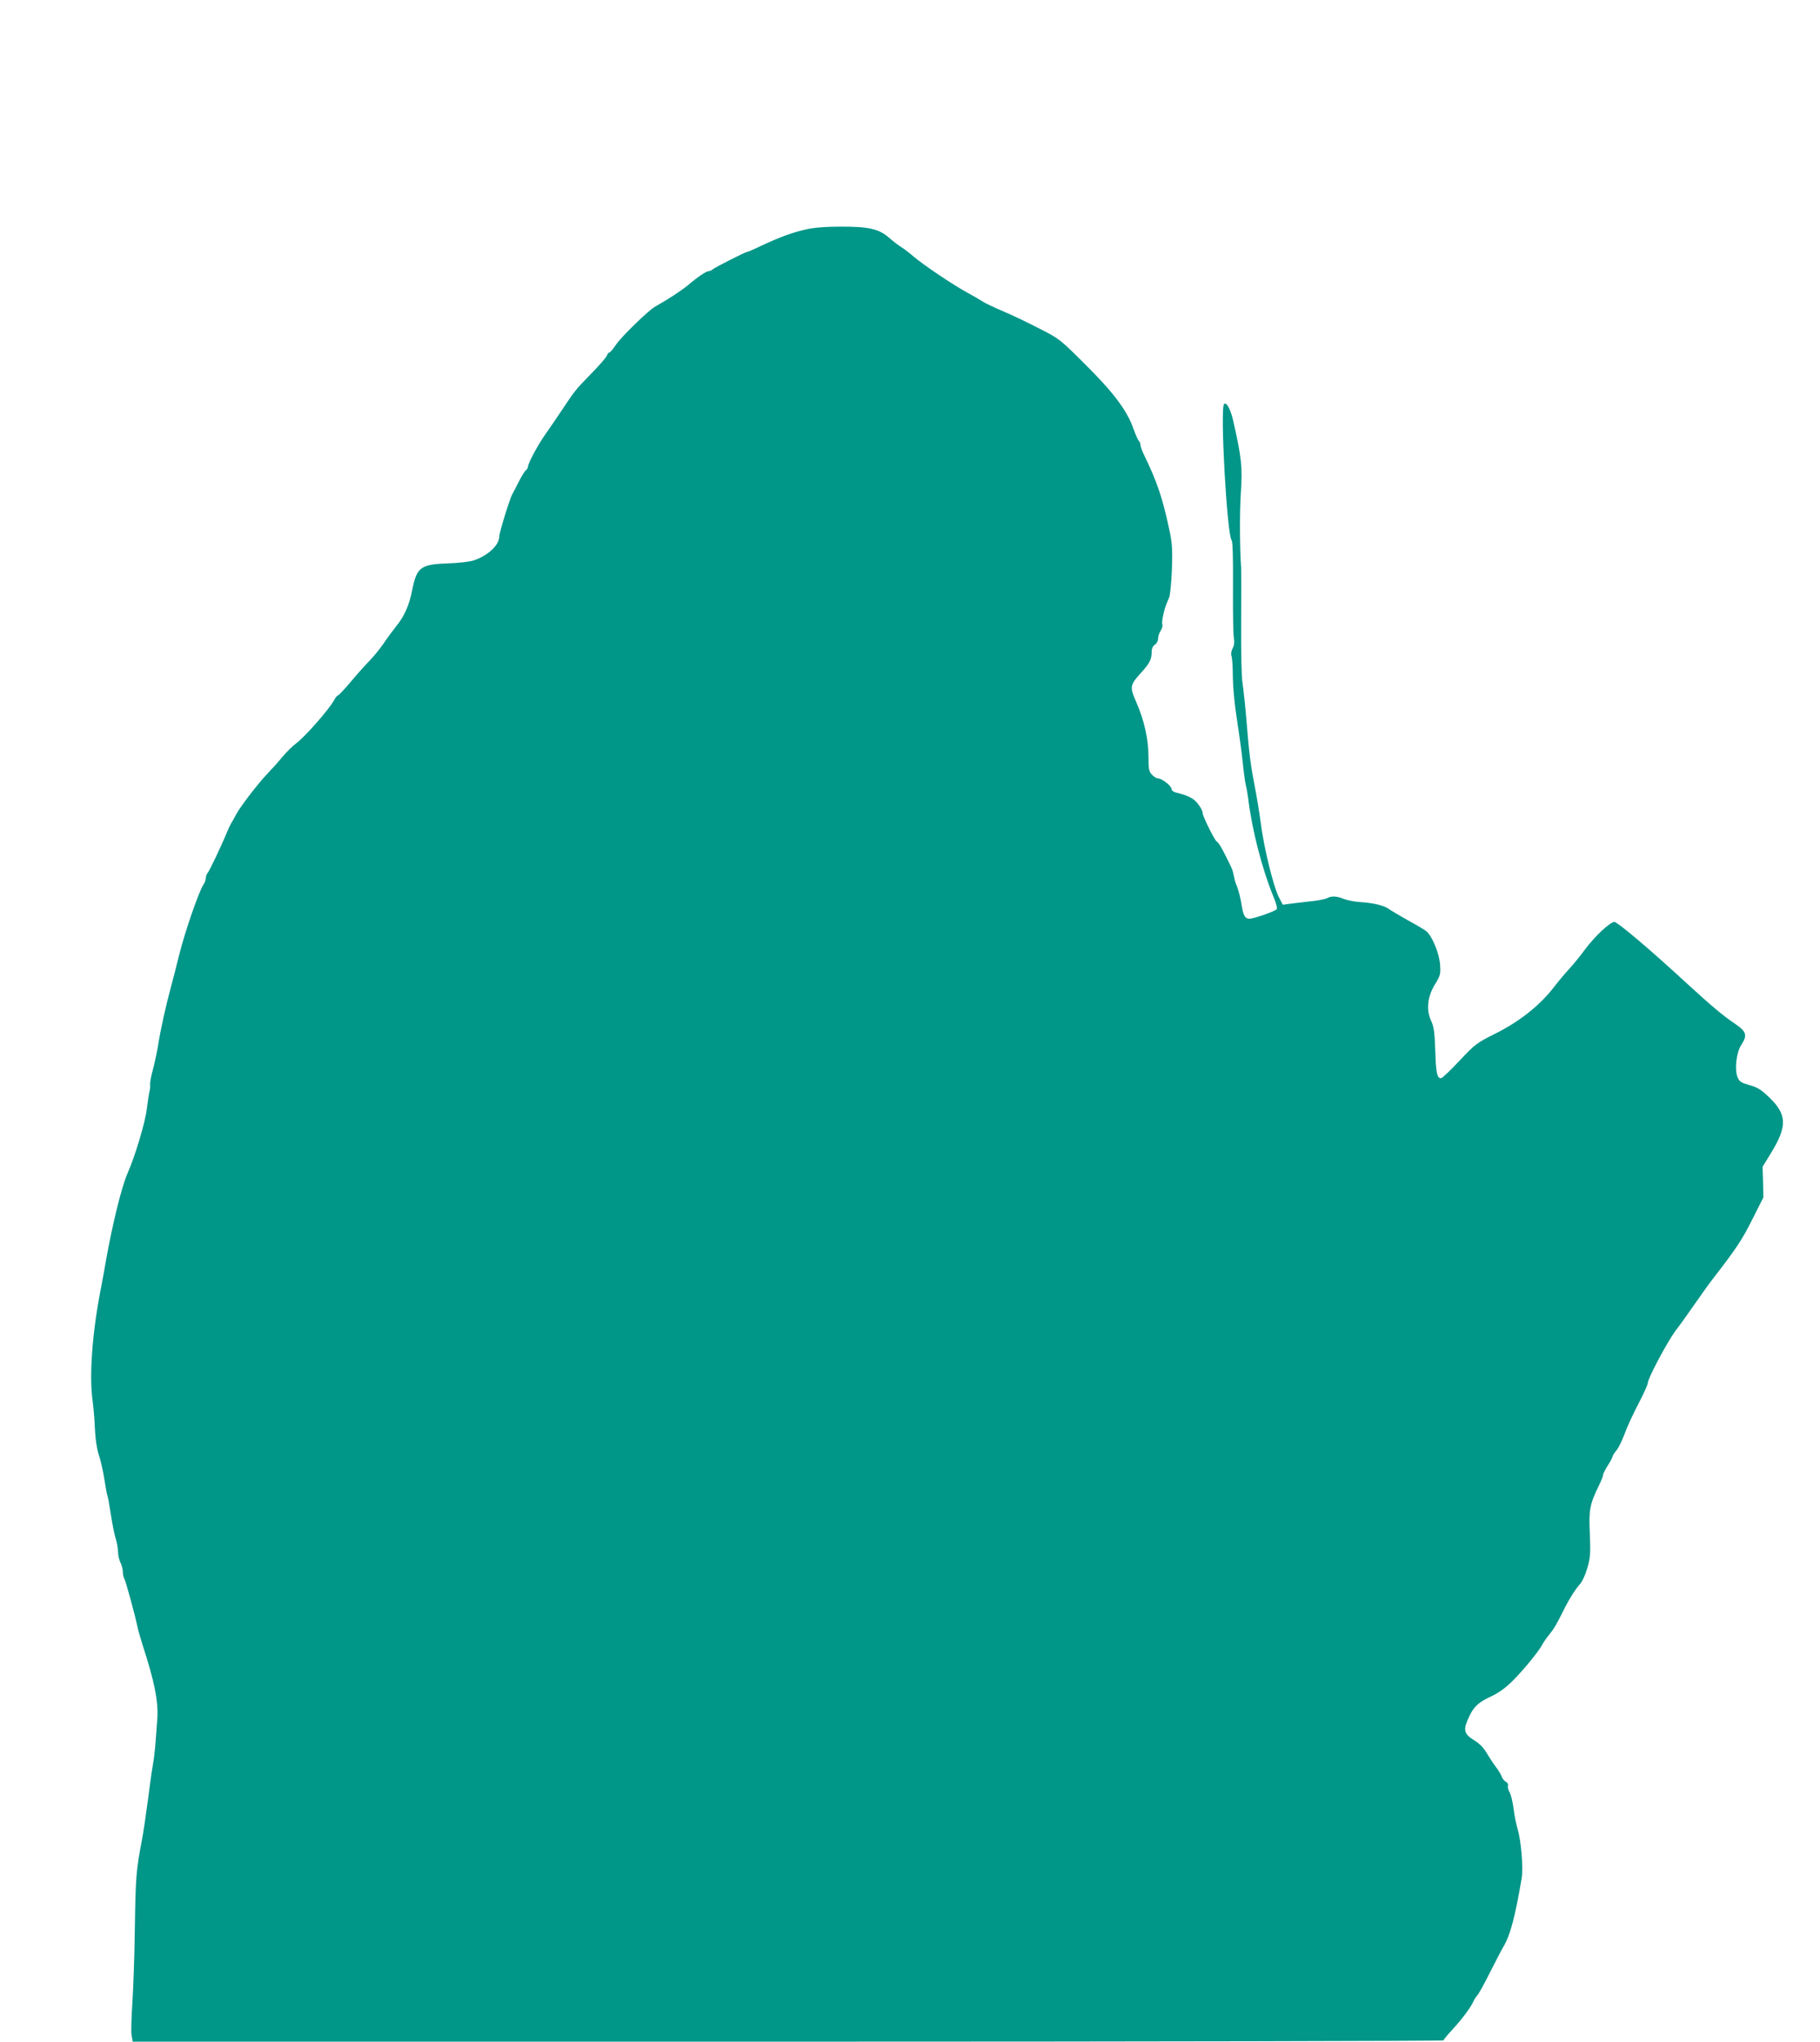 <?xml version="1.0" standalone="no"?>
<!DOCTYPE svg PUBLIC "-//W3C//DTD SVG 20010904//EN"
 "http://www.w3.org/TR/2001/REC-SVG-20010904/DTD/svg10.dtd">
<svg version="1.0" xmlns="http://www.w3.org/2000/svg"
 width="1141pt" height="1280pt" viewBox="0 0 1141 1280"
 preserveAspectRatio="xMidYMid meet">
<g transform="translate(0,1280) scale(0.1,-0.1)"
fill="#009688" stroke="none">
<path d="M5050 11361 c-84 -19 -157 -46 -278 -102 -45 -22 -86 -39 -90 -39
-10 0 -205 -99 -216 -110 -6 -6 -16 -10 -23 -10 -15 0 -68 -35 -130 -88 -44
-36 -128 -91 -204 -133 -44 -25 -211 -187 -248 -241 -18 -27 -36 -48 -41 -48
-5 0 -11 -8 -15 -19 -3 -10 -47 -61 -98 -113 -102 -105 -101 -104 -187 -233
-33 -49 -78 -116 -101 -148 -44 -61 -109 -182 -109 -203 0 -6 -6 -17 -14 -23
-7 -6 -28 -39 -45 -74 -17 -34 -36 -69 -40 -77 -15 -26 -81 -240 -81 -263 0
-55 -71 -121 -162 -151 -24 -8 -95 -16 -158 -18 -173 -6 -197 -23 -226 -168
-19 -96 -49 -164 -103 -230 -20 -25 -54 -71 -76 -104 -22 -32 -62 -82 -90
-110 -27 -28 -81 -88 -119 -134 -38 -45 -73 -82 -77 -82 -5 0 -15 -12 -23 -27
-30 -57 -182 -231 -240 -274 -21 -15 -60 -54 -87 -86 -26 -32 -68 -78 -92
-103 -56 -58 -168 -203 -196 -255 -12 -22 -25 -47 -31 -55 -5 -8 -17 -33 -26
-55 -36 -88 -109 -241 -121 -256 -7 -8 -13 -24 -13 -35 0 -11 -6 -28 -14 -39
-29 -43 -116 -293 -155 -450 -10 -44 -33 -132 -50 -195 -34 -128 -63 -257 -81
-370 -7 -41 -21 -108 -32 -148 -11 -39 -18 -80 -17 -90 2 -9 0 -28 -3 -42 -4
-14 -12 -65 -18 -115 -10 -84 -74 -296 -120 -400 -37 -83 -95 -319 -136 -550
-7 -44 -21 -116 -29 -160 -57 -286 -77 -562 -54 -720 5 -38 12 -116 14 -173 3
-66 12 -125 25 -165 12 -34 27 -104 35 -155 8 -51 16 -96 19 -100 2 -4 12 -57
21 -117 9 -61 23 -129 31 -153 7 -23 14 -60 14 -81 0 -21 7 -52 15 -67 8 -16
15 -42 15 -57 0 -16 4 -36 10 -46 10 -19 67 -229 81 -296 4 -22 19 -74 32
-115 77 -236 101 -360 93 -470 -3 -36 -8 -101 -11 -145 -3 -44 -10 -102 -15
-130 -5 -27 -14 -88 -20 -135 -26 -198 -41 -298 -50 -345 -37 -192 -40 -233
-45 -577 -2 -152 -9 -352 -15 -443 -6 -91 -9 -183 -5 -205 l7 -40 4109 0
c2260 0 4109 4 4109 8 0 5 24 34 53 65 61 66 117 141 133 177 6 14 18 33 26
41 8 8 43 71 77 139 35 69 73 143 86 165 43 71 73 185 115 431 10 63 -3 229
-25 304 -9 30 -21 89 -26 130 -5 41 -16 88 -25 103 -9 15 -13 34 -10 42 3 8
-3 19 -14 25 -10 5 -22 20 -25 31 -4 12 -21 41 -39 64 -17 23 -43 63 -58 88
-17 30 -45 58 -77 77 -60 37 -68 62 -40 127 33 78 62 108 144 146 55 26 94 55
143 104 69 70 157 178 181 222 7 15 28 44 46 66 30 38 41 56 95 165 30 59 68
119 97 151 13 14 33 59 45 100 18 65 20 90 15 212 -7 150 -1 185 57 304 15 29
26 59 26 66 0 7 14 34 30 60 17 26 30 52 30 57 0 4 11 21 24 37 13 15 35 61
50 101 14 40 53 125 86 188 33 63 60 122 60 132 0 30 127 268 178 334 27 35
79 108 117 163 38 55 91 129 119 165 140 181 177 236 241 364 l70 139 -2 96
-3 96 57 93 c98 162 95 235 -13 340 -54 52 -76 65 -126 79 -53 15 -63 21 -75
50 -20 48 -7 157 24 203 39 59 32 83 -39 131 -77 52 -145 109 -311 261 -224
207 -427 378 -446 378 -27 0 -124 -91 -187 -176 -29 -40 -72 -92 -94 -116 -23
-24 -69 -79 -103 -123 -87 -111 -213 -211 -364 -286 -116 -58 -125 -65 -224
-170 -56 -60 -108 -109 -115 -109 -25 0 -32 35 -36 175 -4 117 -9 148 -27 188
-31 67 -22 150 27 229 33 54 34 62 30 122 -6 75 -53 184 -89 210 -13 10 -64
40 -114 67 -49 28 -102 59 -118 70 -31 23 -96 38 -184 44 -33 2 -78 11 -98 19
-45 19 -79 20 -108 4 -12 -6 -58 -15 -102 -19 -44 -5 -101 -11 -127 -15 l-46
-6 -25 48 c-34 67 -93 309 -112 457 -9 67 -25 167 -36 222 -28 144 -38 218
-54 420 -8 99 -20 207 -25 240 -7 35 -10 192 -9 380 1 176 1 331 0 345 -9 124
-10 342 -2 469 11 162 5 220 -47 450 -17 75 -43 123 -58 108 -26 -25 18 -819
47 -853 7 -9 10 -104 9 -291 -1 -153 1 -296 5 -319 5 -28 3 -50 -8 -70 -9 -18
-11 -36 -6 -49 4 -11 8 -71 8 -132 1 -68 11 -171 25 -260 13 -82 29 -200 36
-263 6 -63 15 -131 20 -150 5 -19 11 -57 15 -85 24 -197 86 -439 157 -613 20
-47 27 -77 21 -83 -14 -14 -144 -59 -170 -59 -27 0 -38 20 -48 80 -7 48 -21
103 -35 135 -5 11 -11 34 -14 50 -9 42 -9 43 -40 105 -40 81 -54 104 -69 115
-14 10 -87 158 -87 176 0 22 -32 69 -61 90 -18 12 -55 28 -83 34 -36 8 -51 16
-51 28 0 19 -61 67 -85 67 -9 0 -26 10 -38 23 -19 20 -22 35 -22 113 0 109
-27 229 -76 341 -43 97 -41 108 32 188 51 56 64 81 64 128 0 21 7 36 20 45 11
7 20 23 20 37 0 14 7 37 16 50 9 14 14 31 11 39 -3 7 -1 33 5 57 9 43 12 52
38 114 6 16 14 96 17 177 4 126 2 162 -17 250 -42 198 -76 298 -161 473 -10
22 -19 47 -19 55 0 9 -5 21 -11 27 -6 6 -21 41 -34 77 -39 112 -124 225 -301
401 -159 158 -161 161 -290 226 -71 37 -174 86 -229 109 -55 24 -111 50 -125
60 -14 9 -56 34 -95 55 -92 50 -277 175 -338 227 -26 23 -62 50 -80 61 -18 11
-51 37 -74 57 -63 55 -128 70 -304 69 -97 0 -169 -6 -219 -18z"/>
</g>
</svg>

